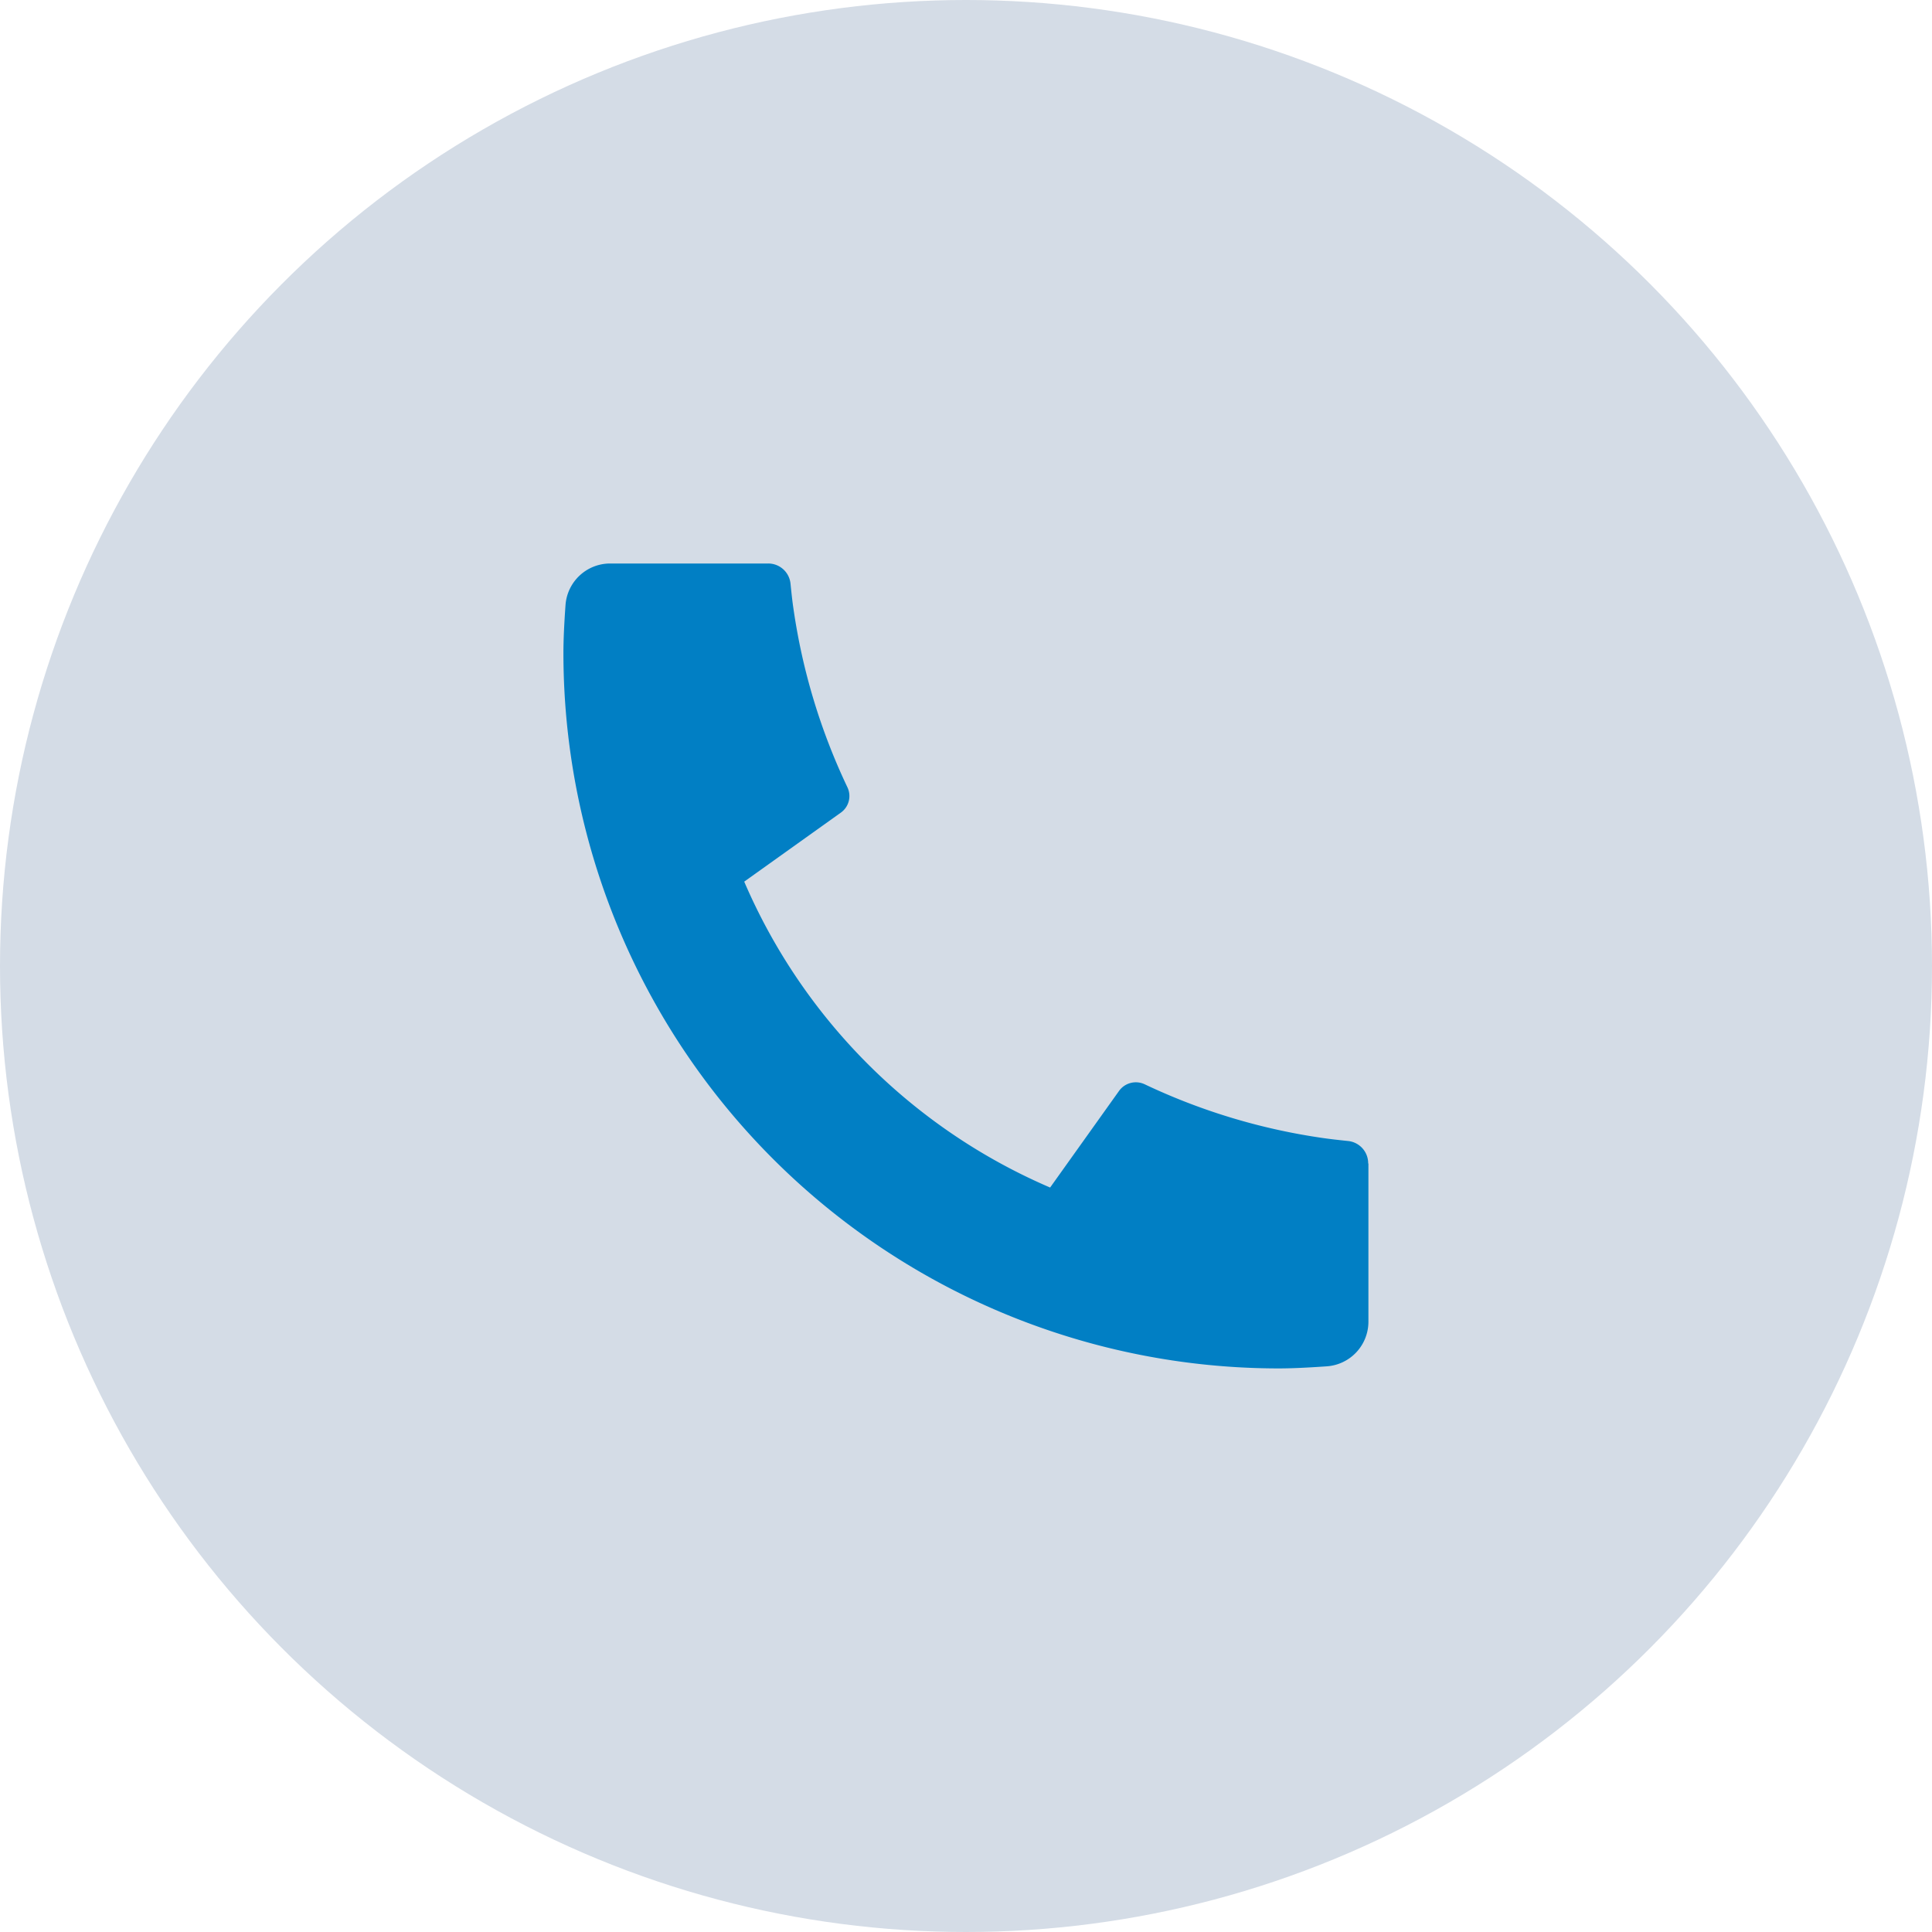 <svg xmlns="http://www.w3.org/2000/svg" width="24" height="24" viewBox="0 0 24 24">
  <g id="Icon" transform="translate(-1207 -1772)">
    <circle id="Ellipse_145" data-name="Ellipse 145" cx="12" cy="12" r="12" transform="translate(1207 1772)" fill="#d4dce6"/>
    <g id="Group_8826" data-name="Group 8826" transform="translate(1211 1776)">
      <path id="Path_15828" data-name="Path 15828" d="M0,0H16.867V16.867H0Z" fill="none"/>
      <path id="Path_15829" data-name="Path 15829" d="M13,10.455v1.964a.556.556,0,0,1-.517.554c-.243.017-.441.026-.594.026A8.888,8.888,0,0,1,3,4.111q0-.23.026-.594A.556.556,0,0,1,3.58,3H5.544a.278.278,0,0,1,.277.25c.013.128.024.229.036.307a7.722,7.722,0,0,0,.671,2.223.253.253,0,0,1-.082.315l-1.2.857a7.248,7.248,0,0,0,3.8,3.8l.856-1.2a.257.257,0,0,1,.318-.083,7.723,7.723,0,0,0,2.222.669c.077.011.179.023.306.036a.278.278,0,0,1,.249.277Z" transform="translate(-0.001 0)" fill="#017fc4"/>
    </g>
  </g>
</svg>

